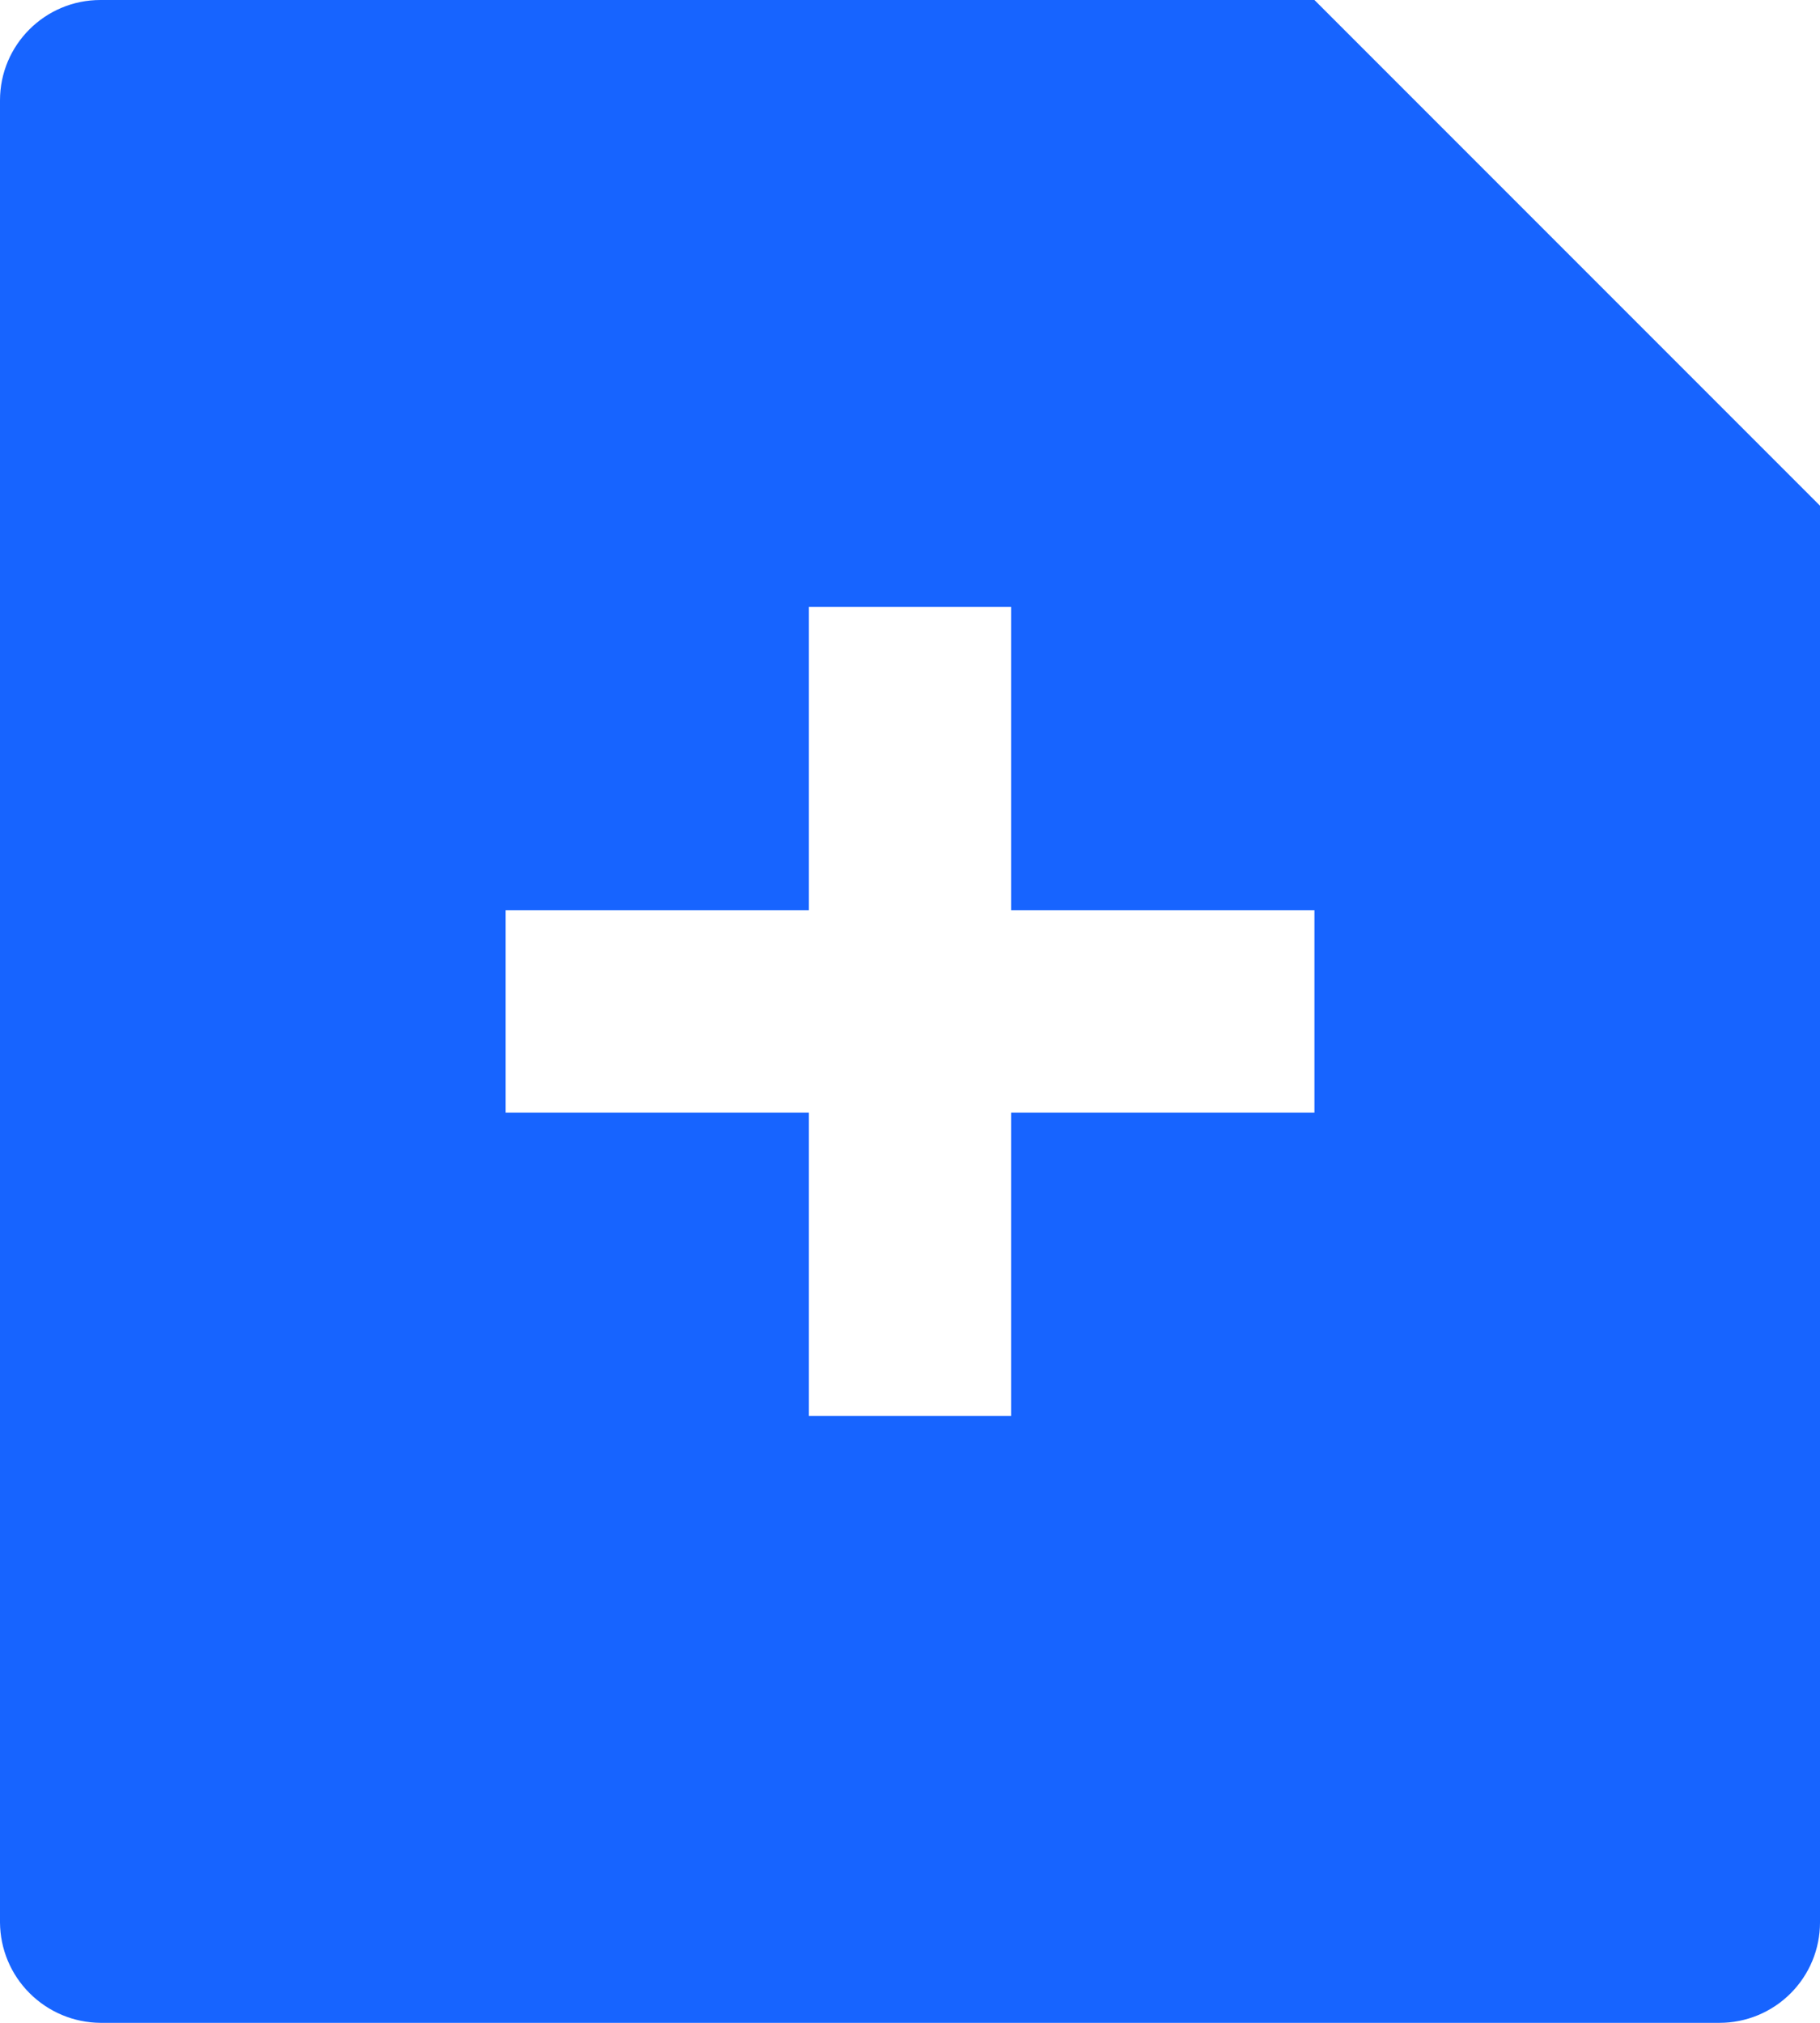 <svg width="18" height="20" viewBox="0 0 18 20" fill="none" xmlns="http://www.w3.org/2000/svg">
<path d="M13 0L18 5V19.008C18 19.271 17.895 19.523 17.709 19.709C17.523 19.895 17.27 20 17.007 20H0.993C0.73 19.998 0.479 19.893 0.293 19.707C0.107 19.522 0.002 19.271 0 19.008V0.992C0 0.444 0.445 0 0.993 0H13ZM8 9H5V11H8V14H10V11H13V9H10V6H8V9Z" fill="#1764FF"/>
</svg>

